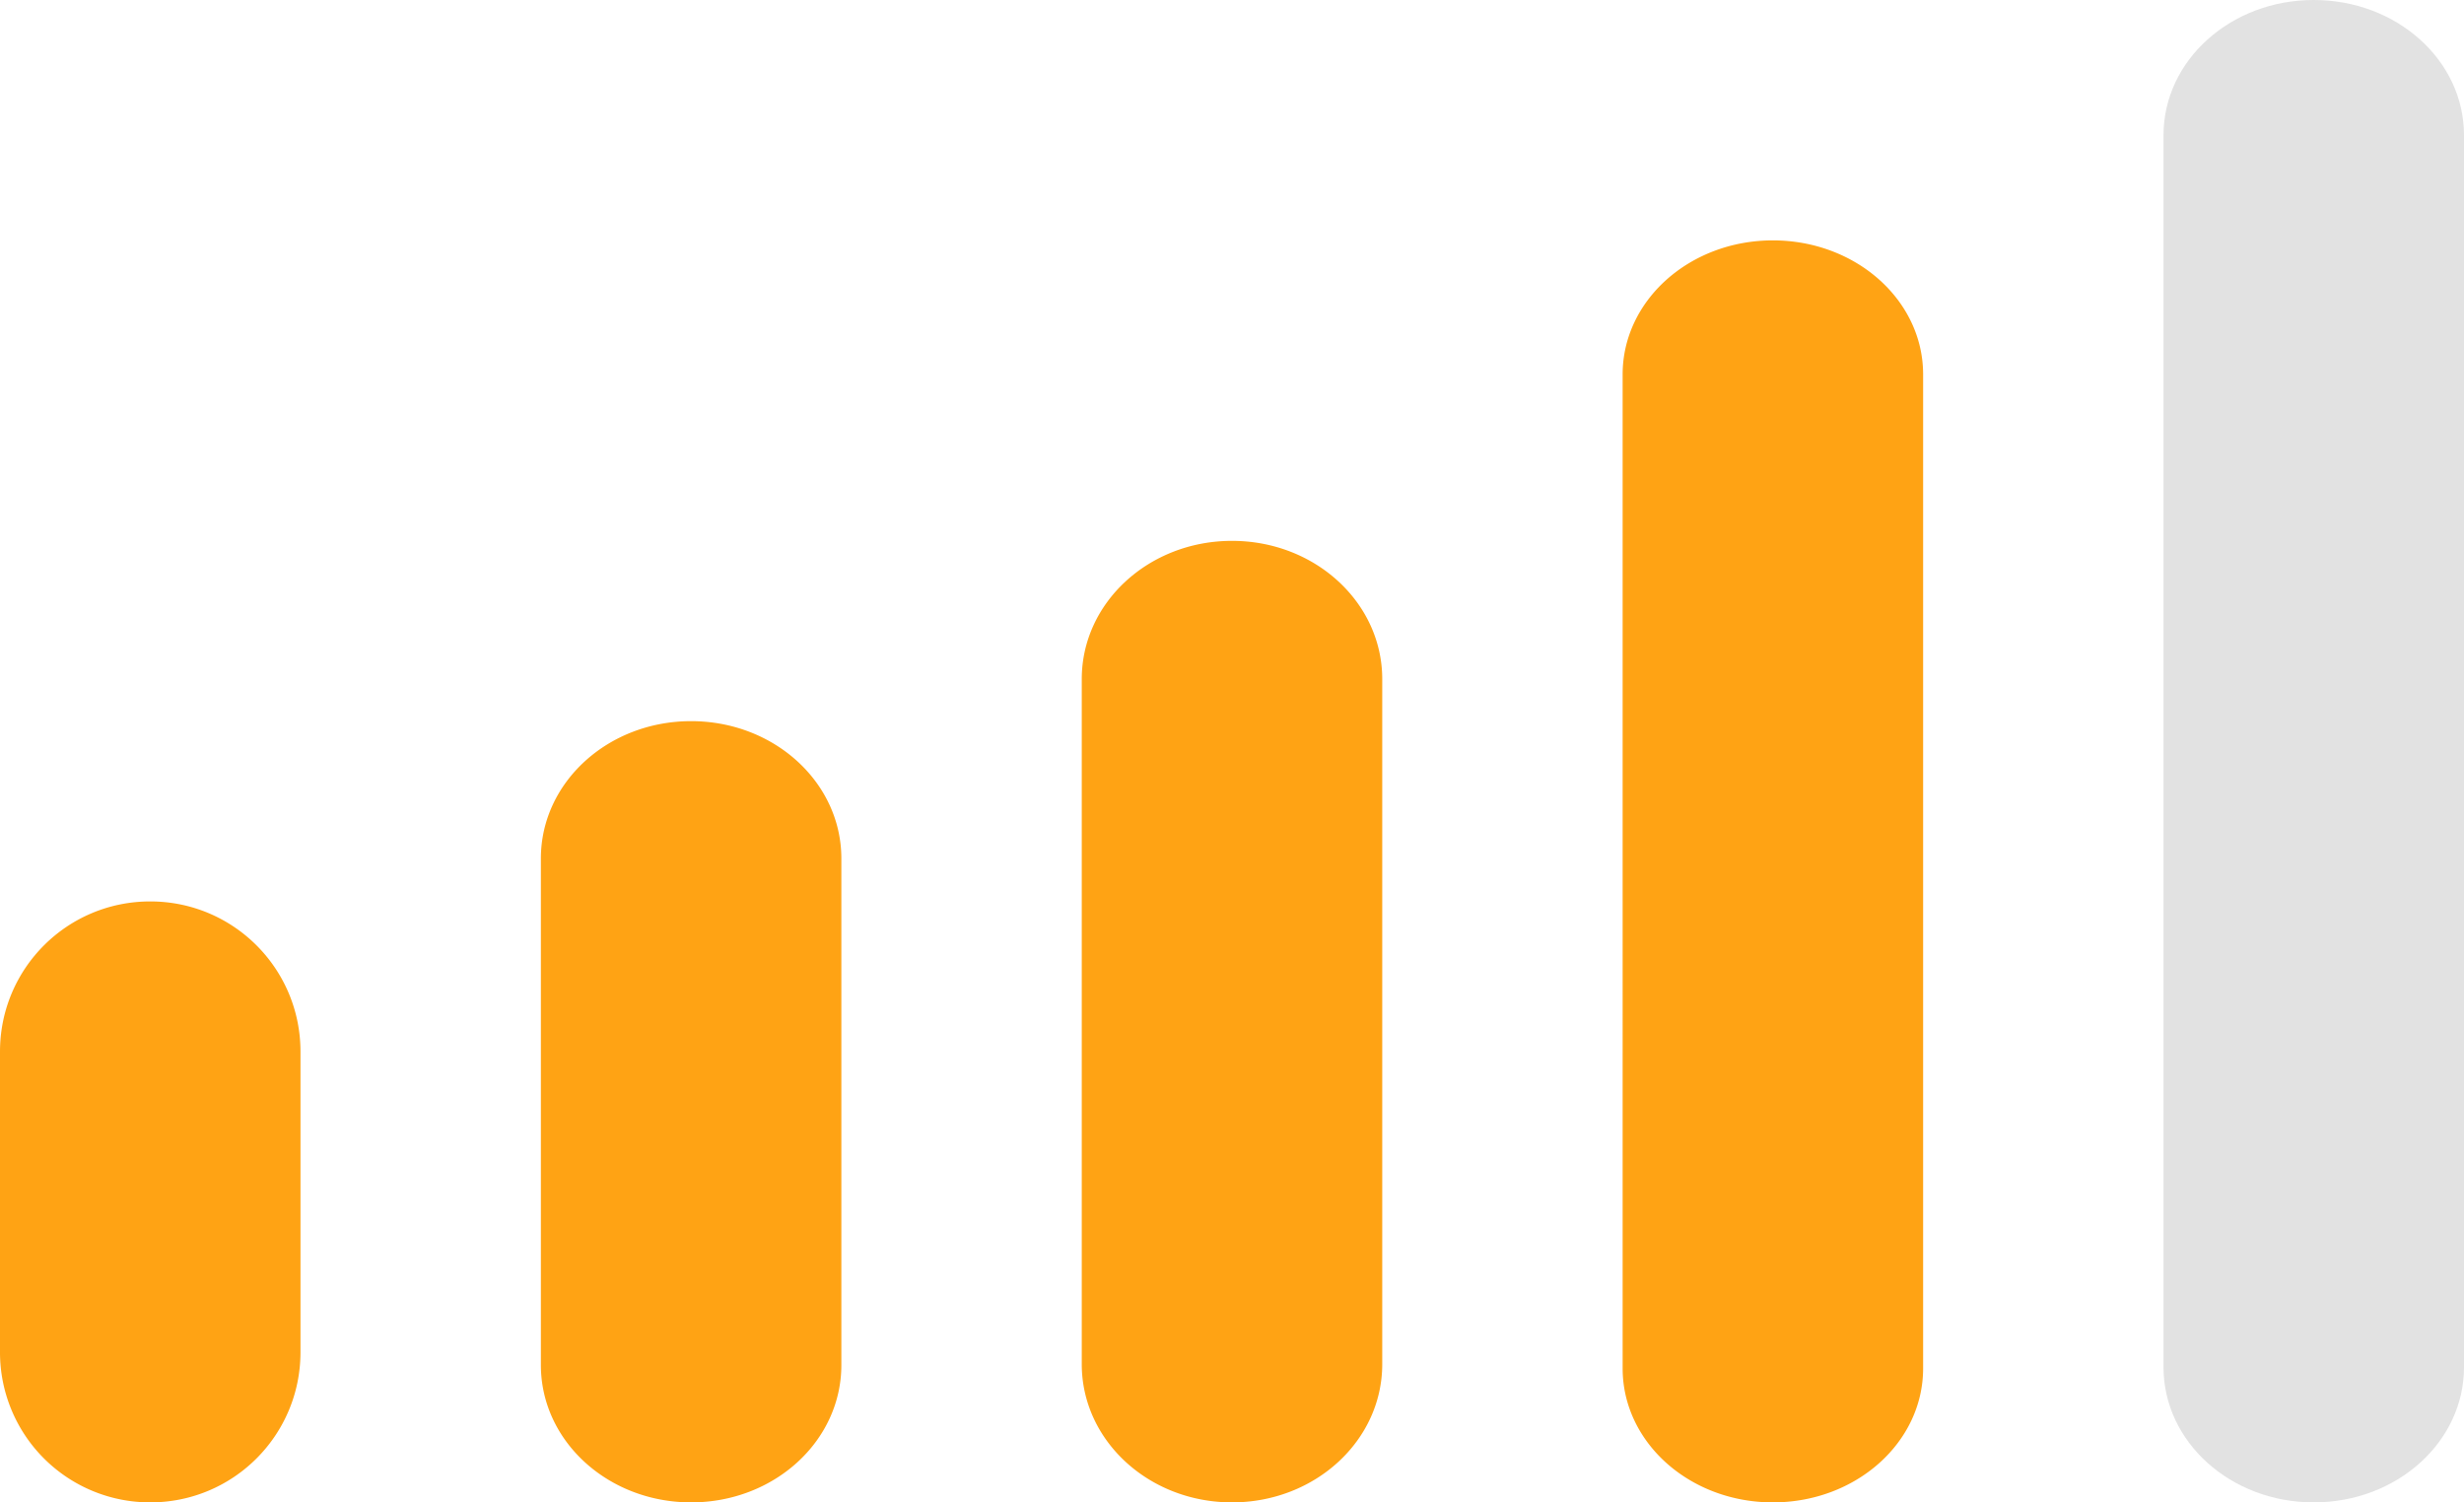 <?xml version="1.0" encoding="UTF-8"?> <svg xmlns="http://www.w3.org/2000/svg" width="41" height="25"><g fill="none" fill-rule="nonzero"><path fill="#E2E2E2" d="M38.5 0C39.883 0 41 1.005 41 2.25v20.5c0 1.245-1.117 2.25-2.5 2.25S36 23.995 36 22.75V2.25C36 1.005 37.117 0 38.5 0Z"></path><path fill="#FFA314" d="M29.5 4c1.383 0 2.5.997 2.5 2.23v16.54c0 1.233-1.117 2.23-2.5 2.23s-2.5-.997-2.5-2.23V6.23C27 4.998 28.117 4 29.5 4ZM23 11.3v11.4c0 1.272-1.117 2.3-2.5 2.3S18 23.972 18 22.7V11.3c0-1.272 1.117-2.3 2.5-2.3s2.5 1.028 2.5 2.3ZM11.5 12c1.383 0 2.5 1.021 2.5 2.286v8.428C14 23.98 12.883 25 11.5 25S9 23.979 9 22.714v-8.428C9 13.02 10.117 12 11.5 12ZM5 17.5v5C5 23.883 3.883 25 2.5 25A2.497 2.497 0 0 1 0 22.5v-5C0 16.117 1.117 15 2.5 15S5 16.117 5 17.5Z"></path></g></svg> 